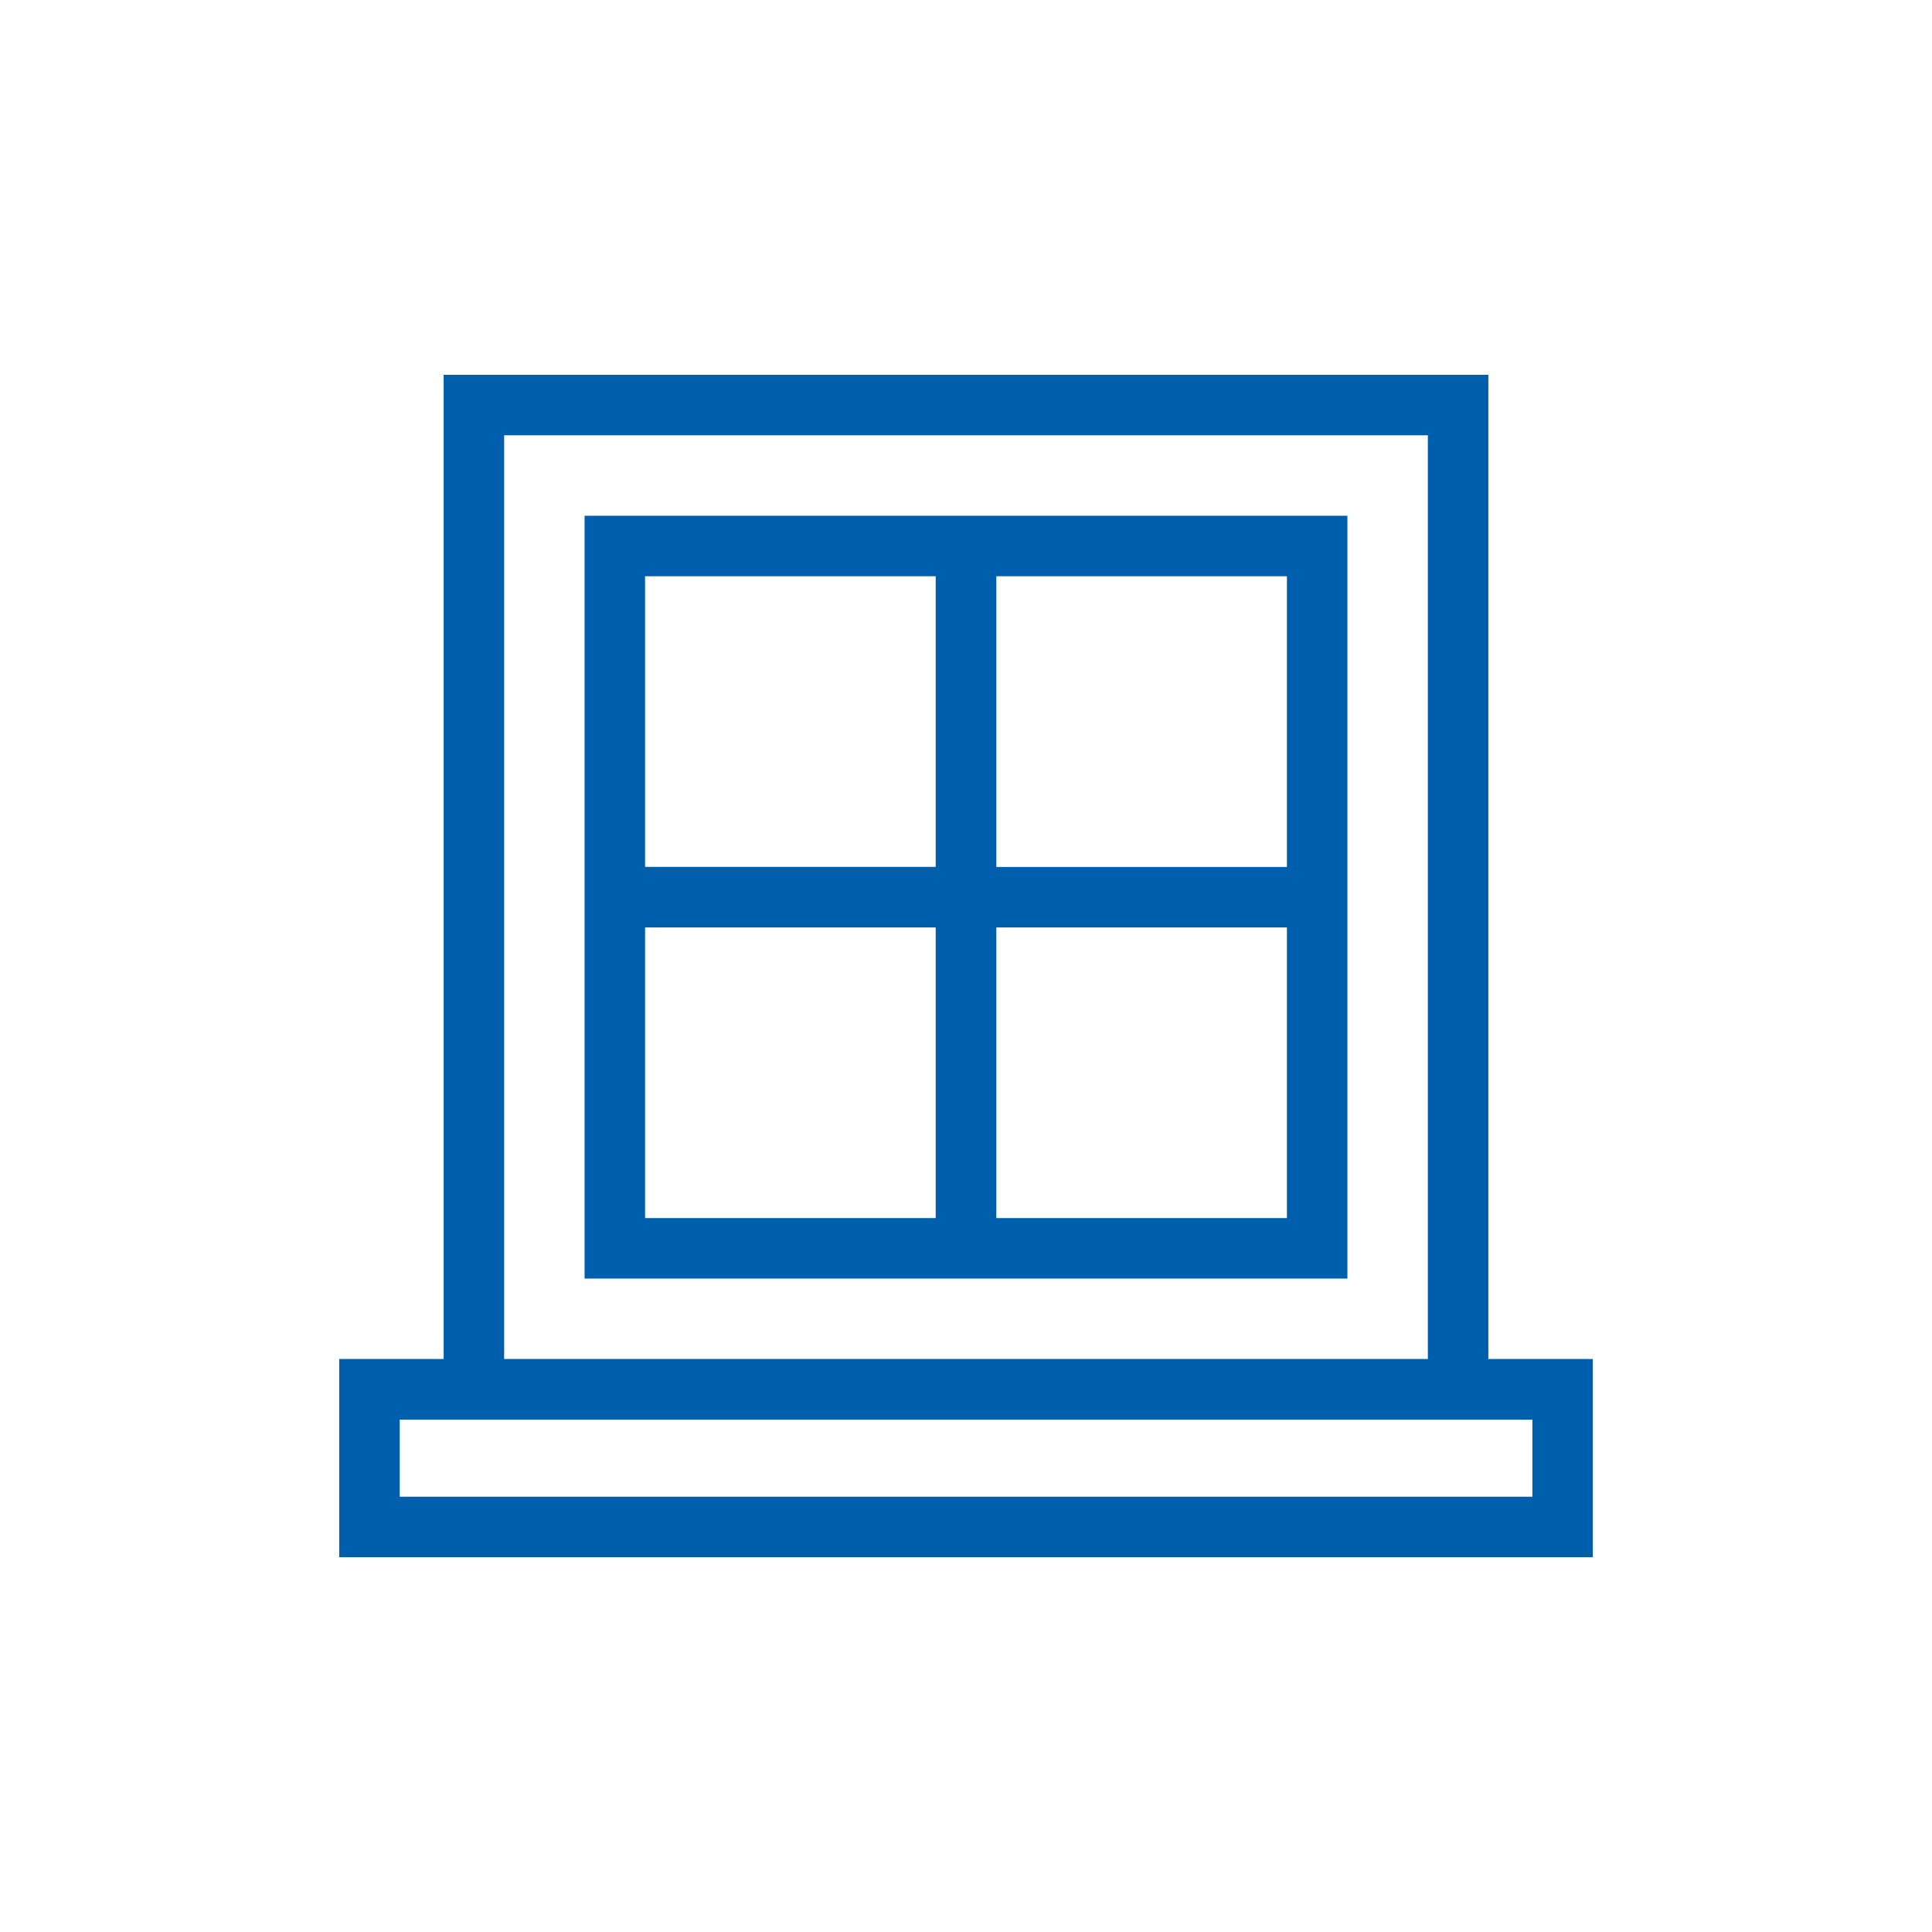 <svg xmlns="http://www.w3.org/2000/svg" xmlns:xlink="http://www.w3.org/1999/xlink" version="1.1" id="Laag_1" x="0px" y="0px" width="1900px" height="1900px" viewBox="0 0 1900 1900" style="enable-background:new 0 0 1900 1900;" xml:space="preserve"> <style type="text/css"> .st0{fill:#005FAC;} </style> <g> <path class="st0" d="M1463.7,1336.5V368.6H436.3v967.9H333.6v194.9h1232.8v-194.9H1463.7z M495.8,428.1h908.4v908.4H495.8V428.1z M1506.9,1471.9H393.1v-75.8h43.2h1027.5h43.2V1471.9z"></path> <path class="st0" d="M574.9,1257.4h750.2V507.2H574.9V1257.4z M634.4,912.1h285.8v285.8H634.4V912.1z M979.8,1197.9V912.1h285.8 v285.8H979.8z M1265.6,852.6H979.8V566.7h285.8V852.6z M920.2,566.7v285.8H634.4V566.7H920.2z"></path> </g> </svg>